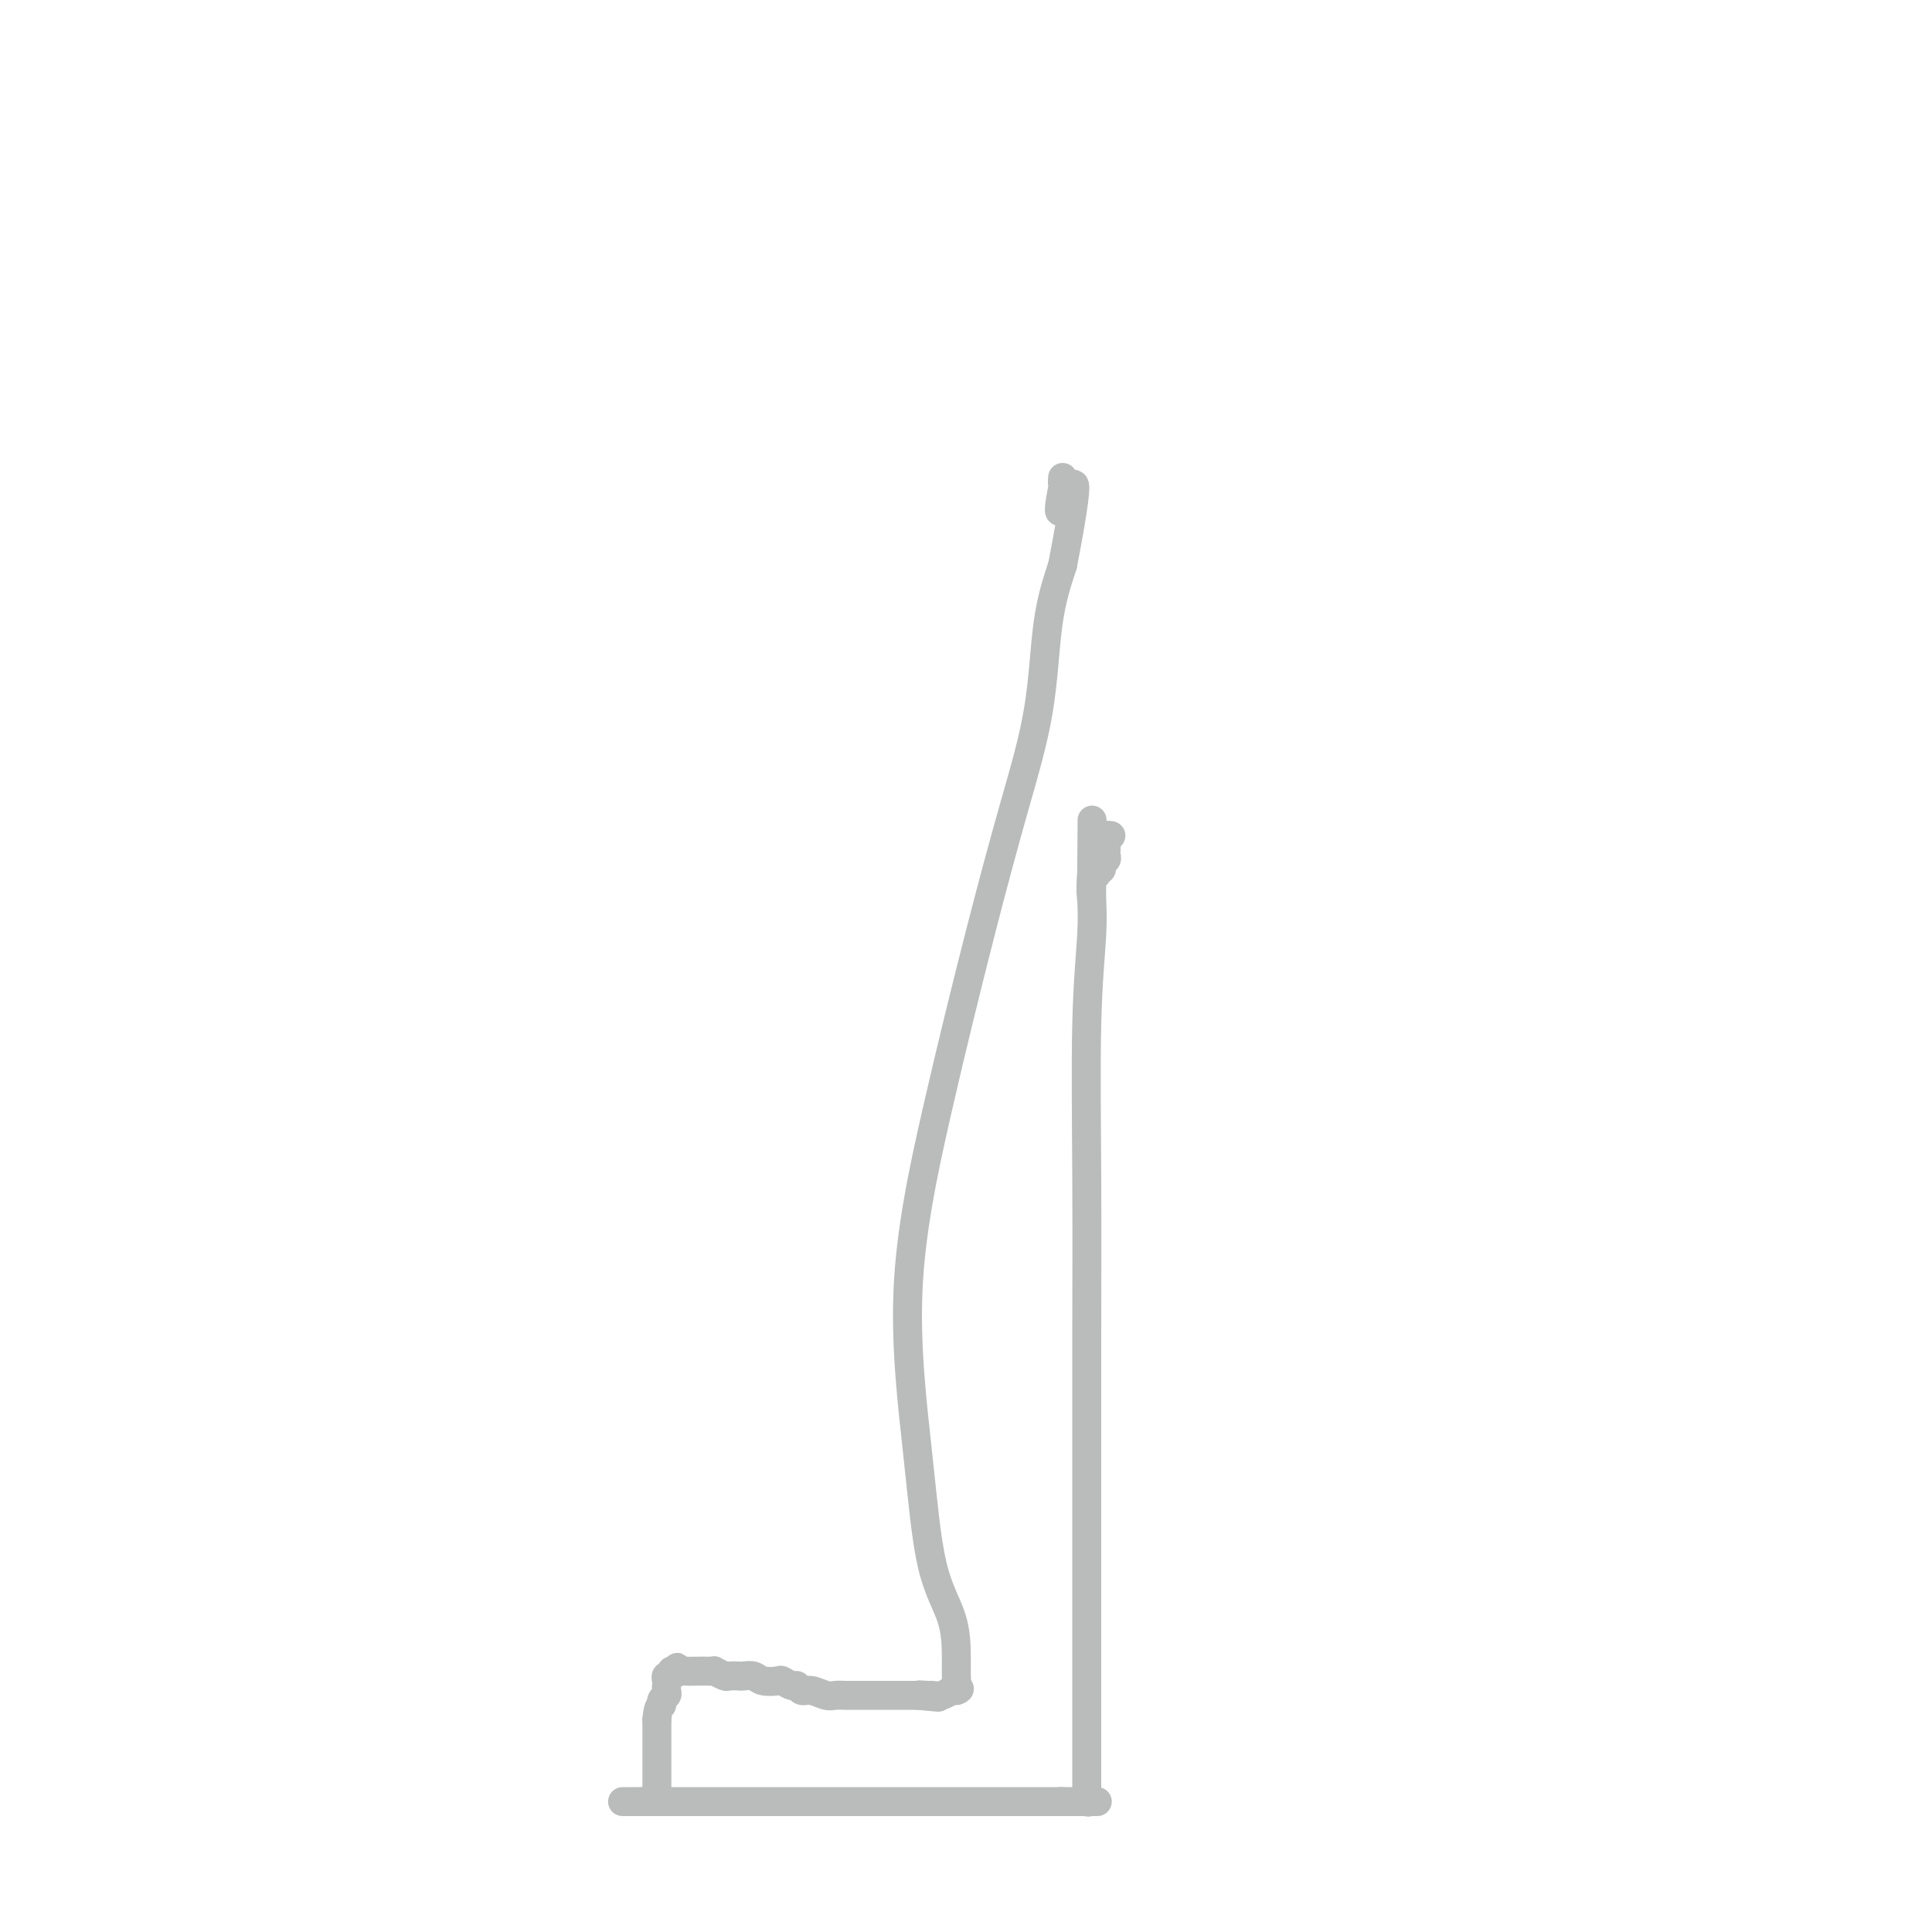 <svg viewBox='0 0 400 400' version='1.1' xmlns='http://www.w3.org/2000/svg' xmlns:xlink='http://www.w3.org/1999/xlink'><g fill='none' stroke='#BABBBB' stroke-width='6' stroke-linecap='round' stroke-linejoin='round'><path d='M129,373c-0.089,0.000 -0.178,0.000 0,0c0.178,0.000 0.622,0.000 1,0c0.378,0.000 0.689,0.000 1,0c0.311,0.000 0.622,0.000 1,0c0.378,0.000 0.822,0.000 1,0c0.178,0.000 0.089,0.000 0,0'/><path d='M133,373c0.716,0.000 0.506,0.000 1,0c0.494,0.000 1.691,0.000 3,0c1.309,0.000 2.731,0.000 4,0c1.269,0.000 2.384,0.000 4,0c1.616,0.000 3.732,0.000 6,0c2.268,0.000 4.688,0.000 8,0c3.312,0.000 7.517,0.000 12,0c4.483,0.000 9.242,0.000 14,0c4.758,0.000 9.513,0.000 12,0c2.487,0.000 2.706,0.000 3,0c0.294,0.000 0.663,0.000 1,0c0.337,-0.000 0.643,0.000 1,0c0.357,0.000 0.764,0.000 1,0c0.236,0.000 0.301,0.000 1,0c0.699,0.000 2.031,0.000 3,0c0.969,0.000 1.576,0.000 2,0c0.424,0.000 0.667,0.000 1,0c0.333,0.000 0.757,0.000 1,0c0.243,0.000 0.305,0.000 1,0c0.695,0.000 2.021,0.000 3,0c0.979,0.000 1.610,0.000 2,0c0.390,0.000 0.540,0.000 1,0c0.460,0.000 1.230,0.000 2,0'/><path d='M220,373c13.654,0.000 4.289,0.000 1,0c-3.289,0.000 -0.501,0.000 1,0c1.501,0.000 1.715,0.000 2,0c0.285,0.000 0.643,0.000 1,0'/><path d='M225,373c0.774,0.065 0.207,0.227 0,0c-0.207,-0.227 -0.056,-0.845 0,-1c0.056,-0.155 0.015,0.151 0,-1c-0.015,-1.151 -0.004,-3.758 0,-6c0.004,-2.242 0.001,-4.117 0,-8c-0.001,-3.883 -0.000,-9.773 0,-14c0.000,-4.227 -0.001,-6.790 0,-15c0.001,-8.210 0.004,-22.067 0,-31c-0.004,-8.933 -0.015,-12.943 0,-21c0.015,-8.057 0.056,-20.159 0,-32c-0.056,-11.841 -0.207,-23.419 0,-32c0.207,-8.581 0.774,-14.166 1,-18c0.226,-3.834 0.113,-5.917 0,-8'/><path d='M226,186c0.172,-29.770 0.103,-10.694 0,-4c-0.103,6.694 -0.239,1.006 0,-1c0.239,-2.006 0.852,-0.330 1,0c0.148,0.330 -0.171,-0.685 0,-1c0.171,-0.315 0.830,0.071 1,0c0.170,-0.071 -0.151,-0.597 0,-1c0.151,-0.403 0.772,-0.682 1,-1c0.228,-0.318 0.061,-0.677 0,-1c-0.061,-0.323 -0.017,-0.612 0,-1c0.017,-0.388 0.008,-0.874 0,-1c-0.008,-0.126 -0.016,0.110 0,0c0.016,-0.110 0.056,-0.566 0,-1c-0.056,-0.434 -0.207,-0.848 0,-1c0.207,-0.152 0.774,-0.044 1,0c0.226,0.044 0.113,0.022 0,0'/><path d='M136,372c0.000,-0.341 0.000,-0.683 0,-1c0.000,-0.317 0.000,-0.610 0,-1c0.000,-0.390 -0.000,-0.878 0,-1c0.000,-0.122 0.000,0.122 0,0c0.000,-0.122 0.000,-0.611 0,-1c0.000,-0.389 0.000,-0.678 0,-1c0.000,-0.322 0.000,-0.678 0,-1c0.000,-0.322 0.000,-0.611 0,-1c0.000,-0.389 0.000,-0.877 0,-1c0.000,-0.123 0.000,0.121 0,0c0.000,-0.121 0.000,-0.606 0,-1c-0.000,-0.394 0.000,-0.697 0,-1c0.000,-0.303 0.000,-0.606 0,-1c0.000,-0.394 0.000,-0.879 0,-1c0.000,-0.121 0.000,0.122 0,0c0.000,-0.122 -0.000,-0.610 0,-1c0.000,-0.390 0.000,-0.682 0,-1c0.000,-0.318 0.000,-0.662 0,-1c0.000,-0.338 0.000,-0.669 0,-1'/><path d='M136,356c0.243,-3.107 0.850,-2.874 1,-3c0.150,-0.126 -0.156,-0.611 0,-1c0.156,-0.389 0.773,-0.683 1,-1c0.227,-0.317 0.065,-0.658 0,-1c-0.065,-0.342 -0.032,-0.684 0,-1c0.032,-0.316 0.064,-0.607 0,-1c-0.064,-0.393 -0.223,-0.889 0,-1c0.223,-0.111 0.829,0.162 1,0c0.171,-0.162 -0.094,-0.761 0,-1c0.094,-0.239 0.547,-0.120 1,0'/><path d='M140,346c0.569,-1.547 -0.009,-0.415 0,0c0.009,0.415 0.606,0.111 1,0c0.394,-0.111 0.587,-0.031 1,0c0.413,0.031 1.046,0.012 2,0c0.954,-0.012 2.229,-0.017 3,0c0.771,0.017 1.037,0.057 1,0c-0.037,-0.057 -0.376,-0.211 0,0c0.376,0.211 1.466,0.788 2,1c0.534,0.212 0.512,0.061 1,0c0.488,-0.061 1.486,-0.030 2,0c0.514,0.030 0.542,0.060 1,0c0.458,-0.060 1.345,-0.208 2,0c0.655,0.208 1.079,0.773 2,1c0.921,0.227 2.340,0.118 3,0c0.660,-0.118 0.560,-0.243 1,0c0.440,0.243 1.420,0.853 2,1c0.580,0.147 0.760,-0.171 1,0c0.240,0.171 0.540,0.830 1,1c0.460,0.170 1.079,-0.151 2,0c0.921,0.151 2.145,0.772 3,1c0.855,0.228 1.341,0.061 2,0c0.659,-0.061 1.490,-0.016 2,0c0.510,0.016 0.699,0.004 1,0c0.301,-0.004 0.715,-0.001 1,0c0.285,0.001 0.440,0.000 1,0c0.560,-0.000 1.526,-0.000 2,0c0.474,0.000 0.457,0.000 1,0c0.543,-0.000 1.646,-0.000 3,0c1.354,0.000 2.958,0.000 4,0c1.042,-0.000 1.521,-0.000 2,0'/><path d='M190,351c7.910,0.772 2.687,0.203 1,0c-1.687,-0.203 0.164,-0.041 1,0c0.836,0.041 0.657,-0.041 1,0c0.343,0.041 1.208,0.203 2,0c0.792,-0.203 1.512,-0.772 2,-1c0.488,-0.228 0.744,-0.114 1,0'/><path d='M198,350c1.238,-0.327 0.331,-0.643 0,-1c-0.331,-0.357 -0.088,-0.755 0,-1c0.088,-0.245 0.019,-0.339 0,-1c-0.019,-0.661 0.011,-1.890 0,-4c-0.011,-2.110 -0.065,-5.102 -1,-8c-0.935,-2.898 -2.752,-5.701 -4,-11c-1.248,-5.299 -1.928,-13.093 -3,-23c-1.072,-9.907 -2.536,-21.925 -2,-34c0.536,-12.075 3.073,-24.207 6,-37c2.927,-12.793 6.243,-26.248 9,-37c2.757,-10.752 4.956,-18.799 7,-26c2.044,-7.201 3.935,-13.554 5,-20c1.065,-6.446 1.304,-12.985 2,-18c0.696,-5.015 1.848,-8.508 3,-12'/><path d='M220,117c4.950,-25.692 1.326,-14.923 0,-12c-1.326,2.923 -0.356,-2.000 0,-4c0.356,-2.000 0.096,-1.077 0,-1c-0.096,0.077 -0.027,-0.692 0,-1c0.027,-0.308 0.014,-0.154 0,0'/></g>
</svg>